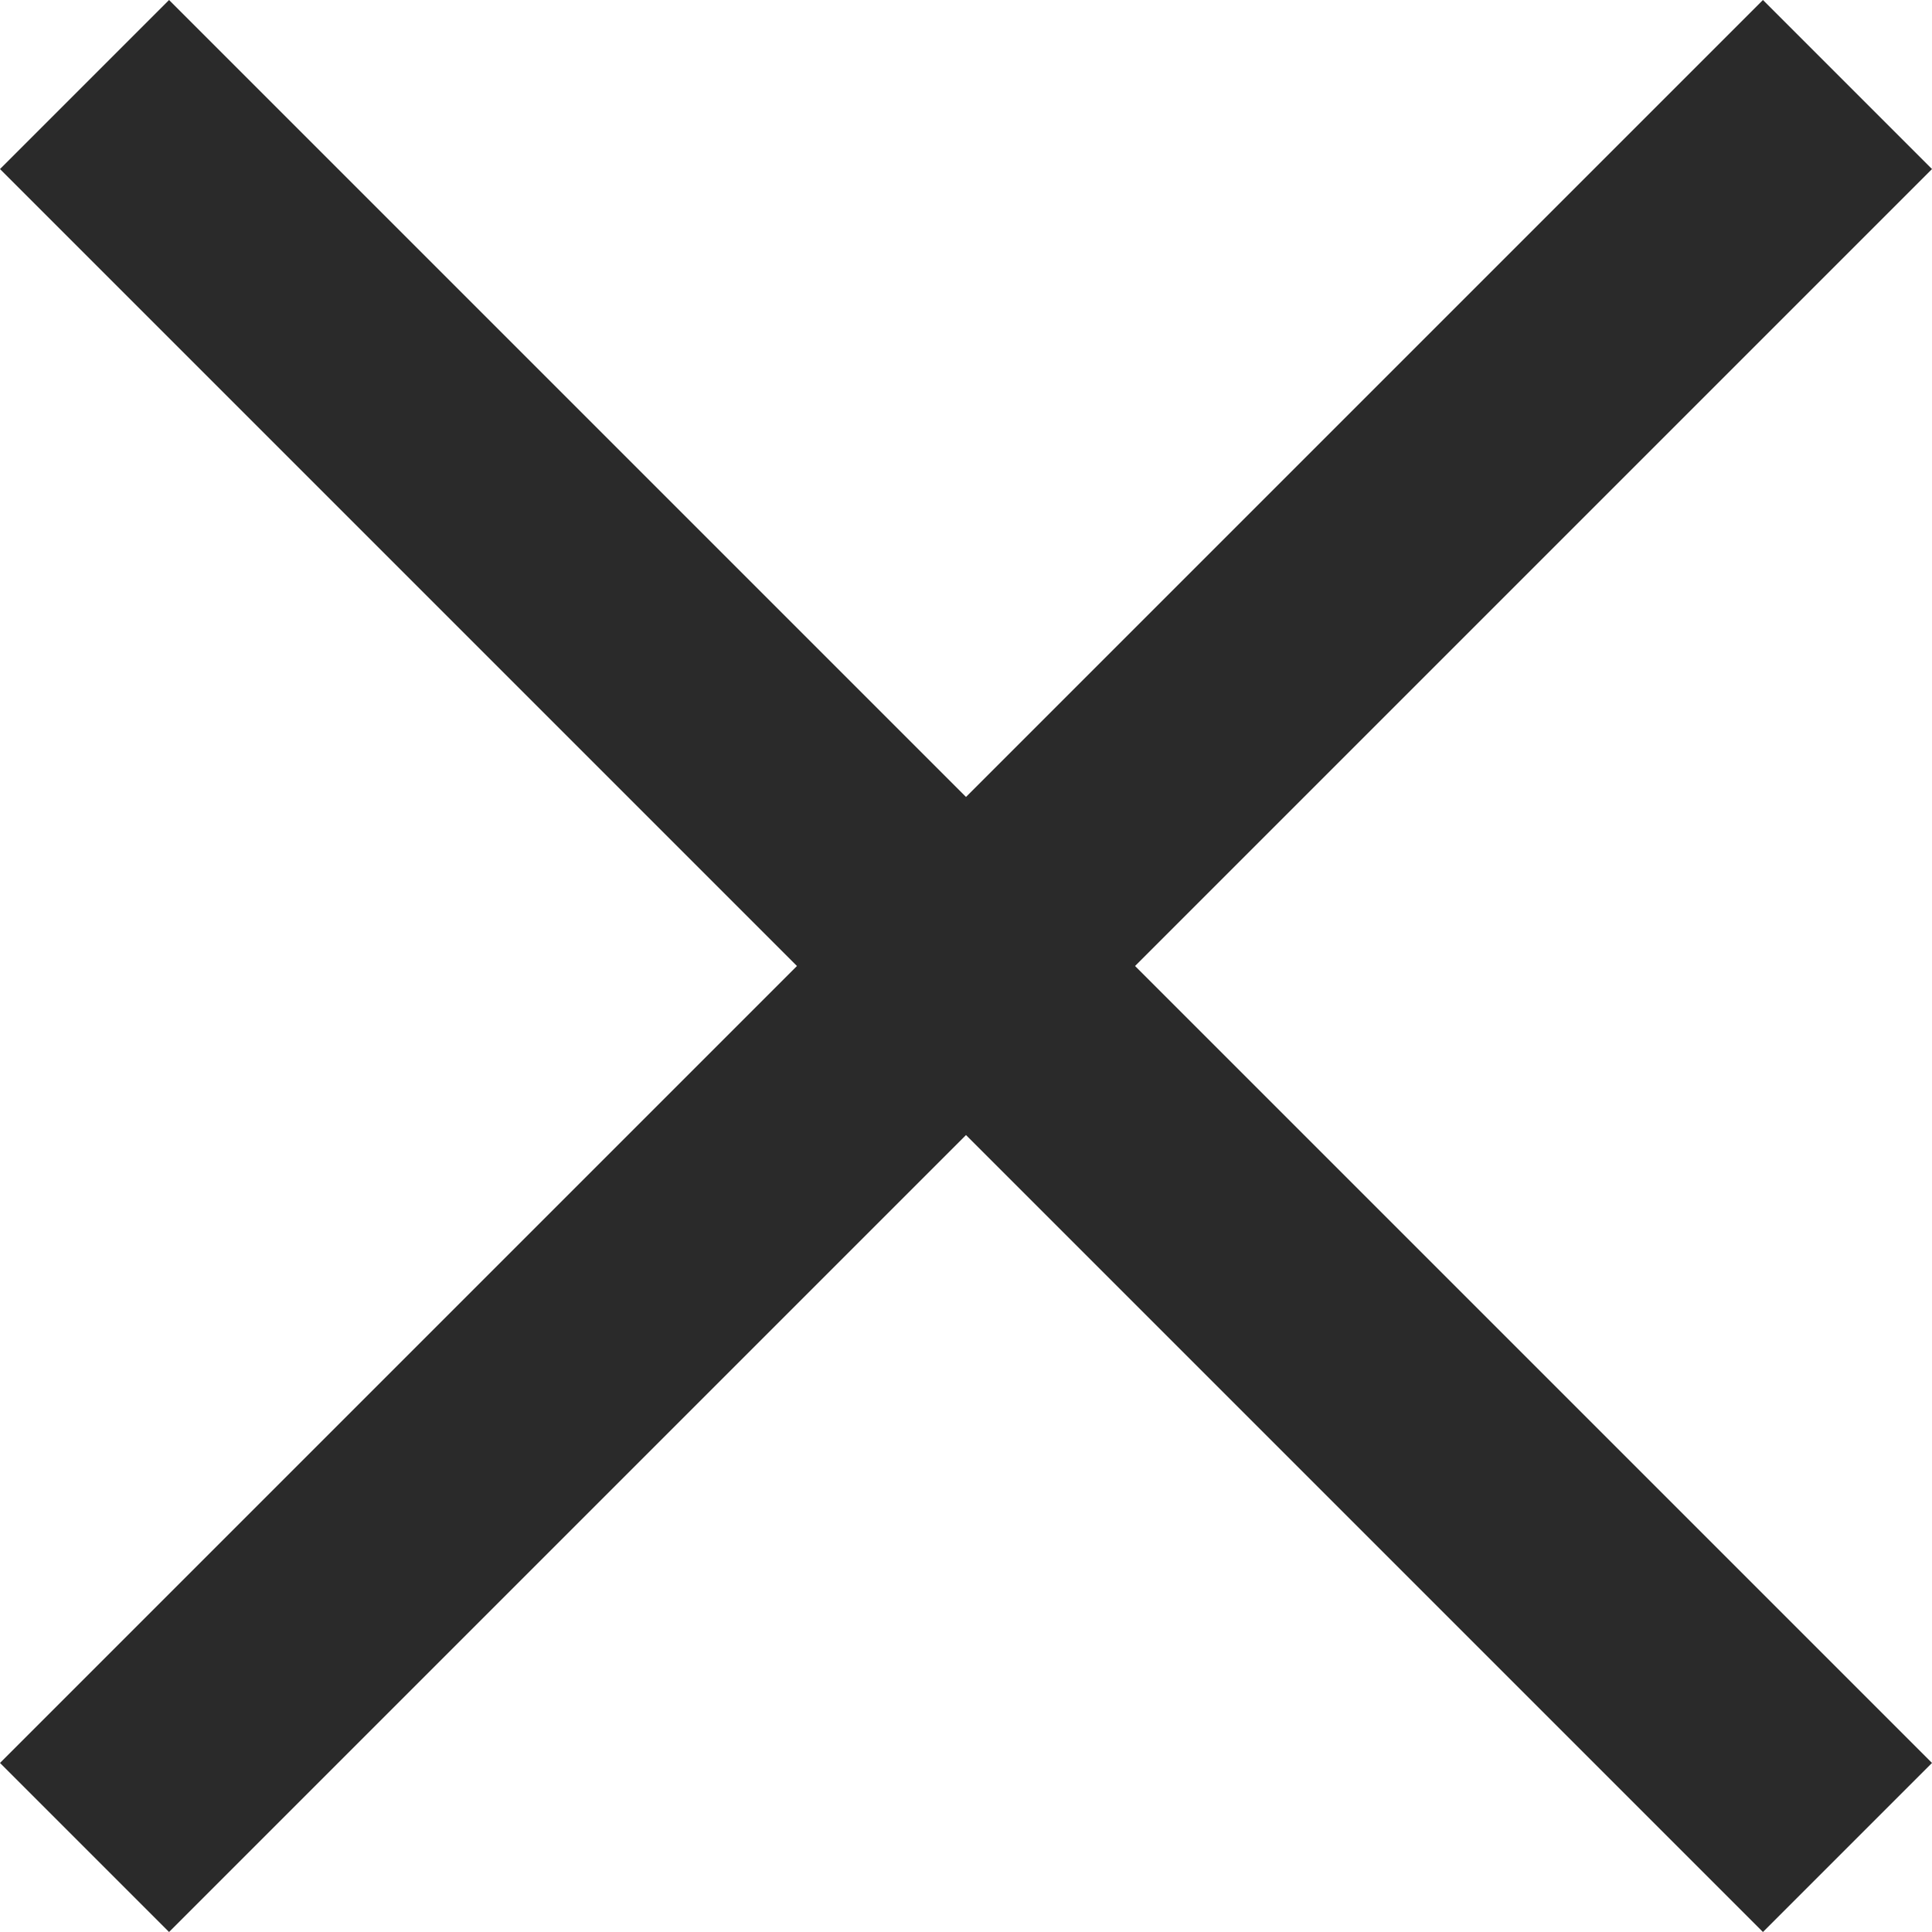 <svg width="18" height="18" viewBox="0 0 18 18" fill="none" xmlns="http://www.w3.org/2000/svg">
<path d="M18 1.575L16.425 0L9 7.425L1.575 0L0 1.575L7.425 9L0 16.425L1.575 18L9 10.575L16.425 18L18 16.425L10.575 9L18 1.575Z" fill="#2A2A2A"/>
</svg>
